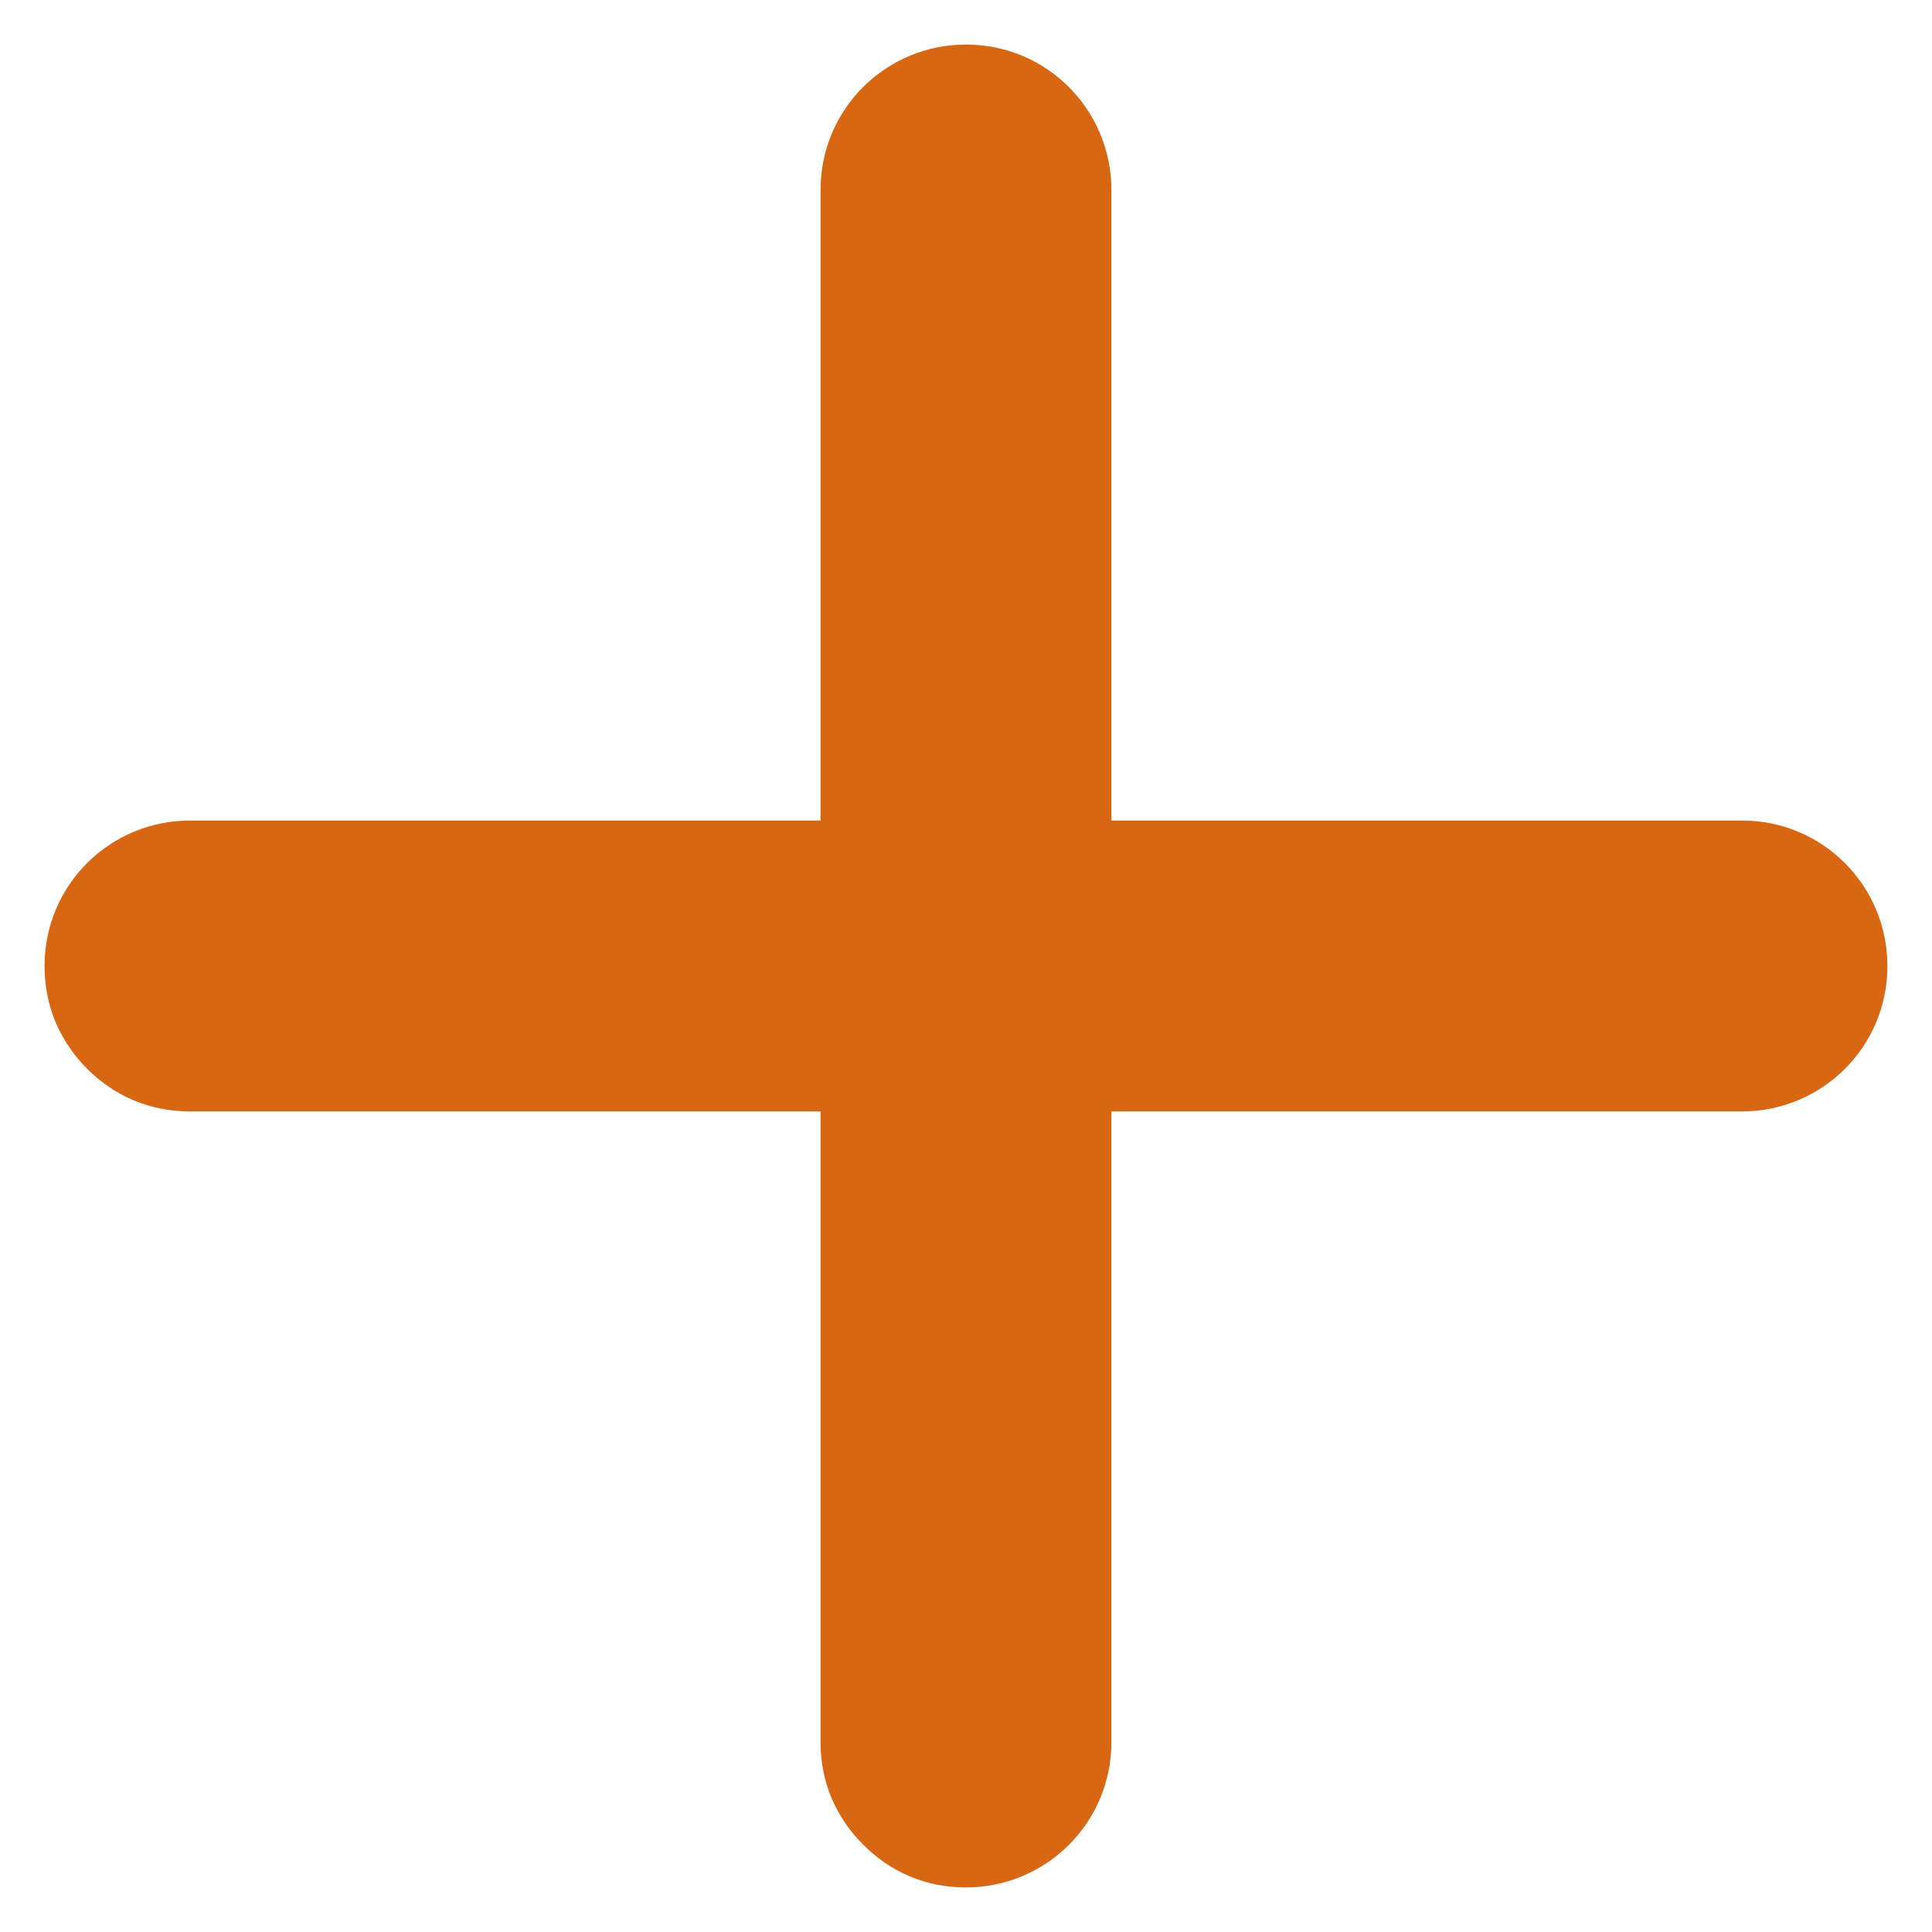 <svg xmlns="http://www.w3.org/2000/svg" xmlns:xlink="http://www.w3.org/1999/xlink" width="500" zoomAndPan="magnify" viewBox="0 0 375 375" height="500" preserveAspectRatio="xMidYMid meet" version="1.2"><defs><clipPath id="7487708d20"><path d="M 8.645 8.645 L 366.395 8.645 L 366.395 366.395 L 8.645 366.395 Z M 8.645 8.645 "/></clipPath></defs><g id="72f62f5518"><g clip-rule="nonzero" clip-path="url(#7487708d20)"><path style=" stroke:none;fill-rule:nonzero;fill:#d86713;fill-opacity:1;" d="M 338.117 159.266 L 215.727 159.266 L 215.727 36.875 C 215.727 21.441 203.312 8.645 187.496 8.645 C 172.062 8.645 159.266 21.062 159.266 36.875 L 159.266 159.266 L 36.875 159.266 C 21.441 159.266 8.645 171.684 8.645 187.496 C 8.645 195.406 11.664 202.168 16.934 207.473 C 22.207 212.711 28.969 215.727 36.875 215.727 L 159.266 215.727 L 159.266 338.117 C 159.266 346.023 162.281 352.789 167.555 358.059 C 172.824 363.332 179.59 366.348 187.496 366.348 C 202.93 366.348 215.727 353.934 215.727 338.117 L 215.727 215.727 L 338.117 215.727 C 353.551 215.727 366.348 203.312 366.348 187.496 C 366.348 172.062 353.934 159.266 338.117 159.266 "/></g></g></svg>